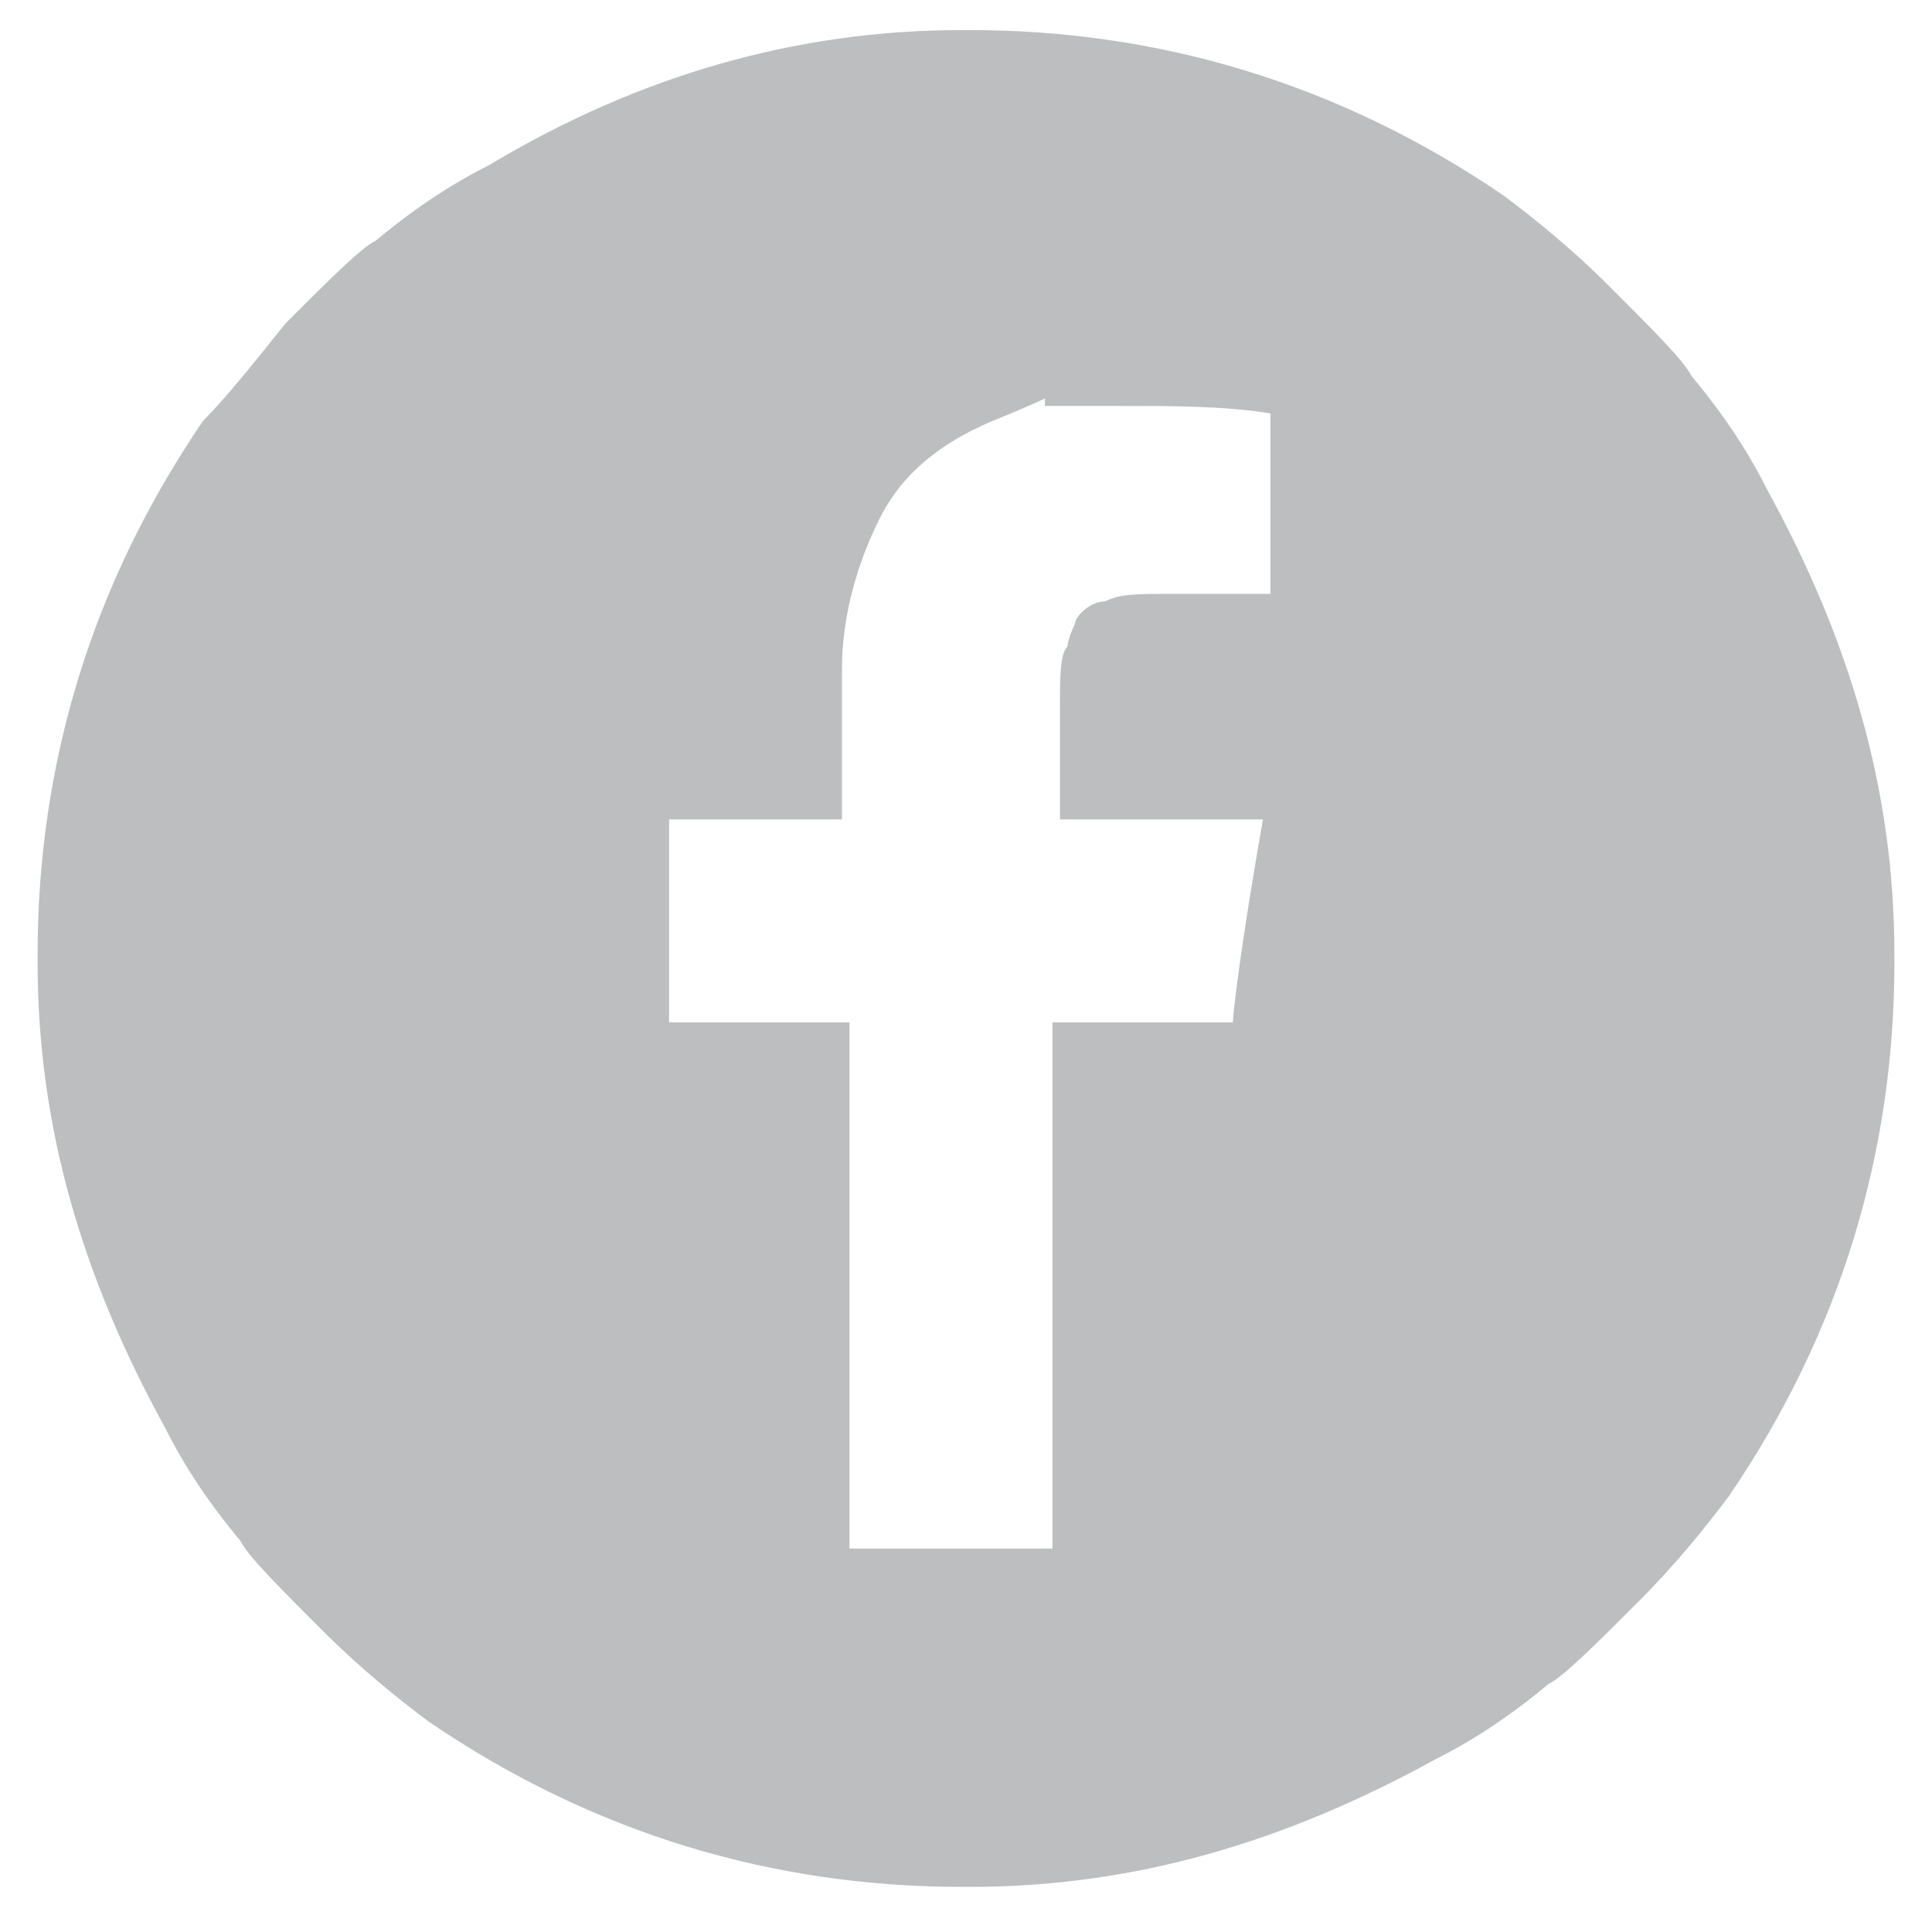 <?xml version="1.0" encoding="utf-8"?>
<!-- Generator: Adobe Illustrator 21.1.0, SVG Export Plug-In . SVG Version: 6.00 Build 0)  -->
<svg version="1.1" id="Layer_1" xmlns="http://www.w3.org/2000/svg" xmlns:xlink="http://www.w3.org/1999/xlink" x="0px" y="0px"
	 viewBox="0 0 25.7 25.7" style="enable-background:new 0 0 25.7 25.7;" xml:space="preserve">
<style type="text/css">
	.st0{fill:#bcbec0;}
</style>
<path class="st0" d="M13.9,5.3c0,0-0.2,0.1-0.7,0.3c-0.7,0.3-1.2,0.7-1.5,1.3c-0.3,0.6-0.5,1.3-0.5,2v2H8.9v0v2.7v0h2.4v7h0H14h0v-7
	h2.4c0-0.1,0.1-1,0.4-2.7c0,0,0,0,0,0h-2.7V9.4c0-0.4,0-0.7,0.1-0.8c0,0,0-0.1,0.1-0.3C14.3,8.2,14.5,8,14.7,8
	c0.2-0.1,0.4-0.1,0.9-0.1h1.3v0V5.5v0c-0.6-0.1-1.3-0.1-2-0.1h-0.1H13.9z M12.8,0.4h0.1c2.5,0,4.9,0.7,7.1,2.2
	c0.4,0.3,0.9,0.7,1.4,1.2c0.6,0.6,1,1,1.1,1.2c0.5,0.6,0.8,1.1,1,1.5c1.1,2,1.7,4,1.7,6.2v0.1c0,2.5-0.7,4.9-2.2,7.1
	c-0.3,0.4-0.7,0.9-1.2,1.4c-0.6,0.6-1,1-1.2,1.1c-0.6,0.5-1.1,0.8-1.5,1c-2,1.1-4,1.7-6.2,1.7h-0.1c-2.5,0-4.9-0.7-7.1-2.2
	c-0.4-0.3-0.9-0.7-1.4-1.2c-0.6-0.6-1-1-1.1-1.2c-0.5-0.6-0.8-1.1-1-1.5c-1.1-2-1.7-4-1.7-6.2v-0.1c0-2.5,0.7-4.9,2.2-7.1
	C3,5.3,3.4,4.8,3.8,4.3c0.6-0.6,1-1,1.2-1.1c0.6-0.5,1.1-0.8,1.5-1C8.5,1,10.6,0.4,12.8,0.4"/>
</svg>
